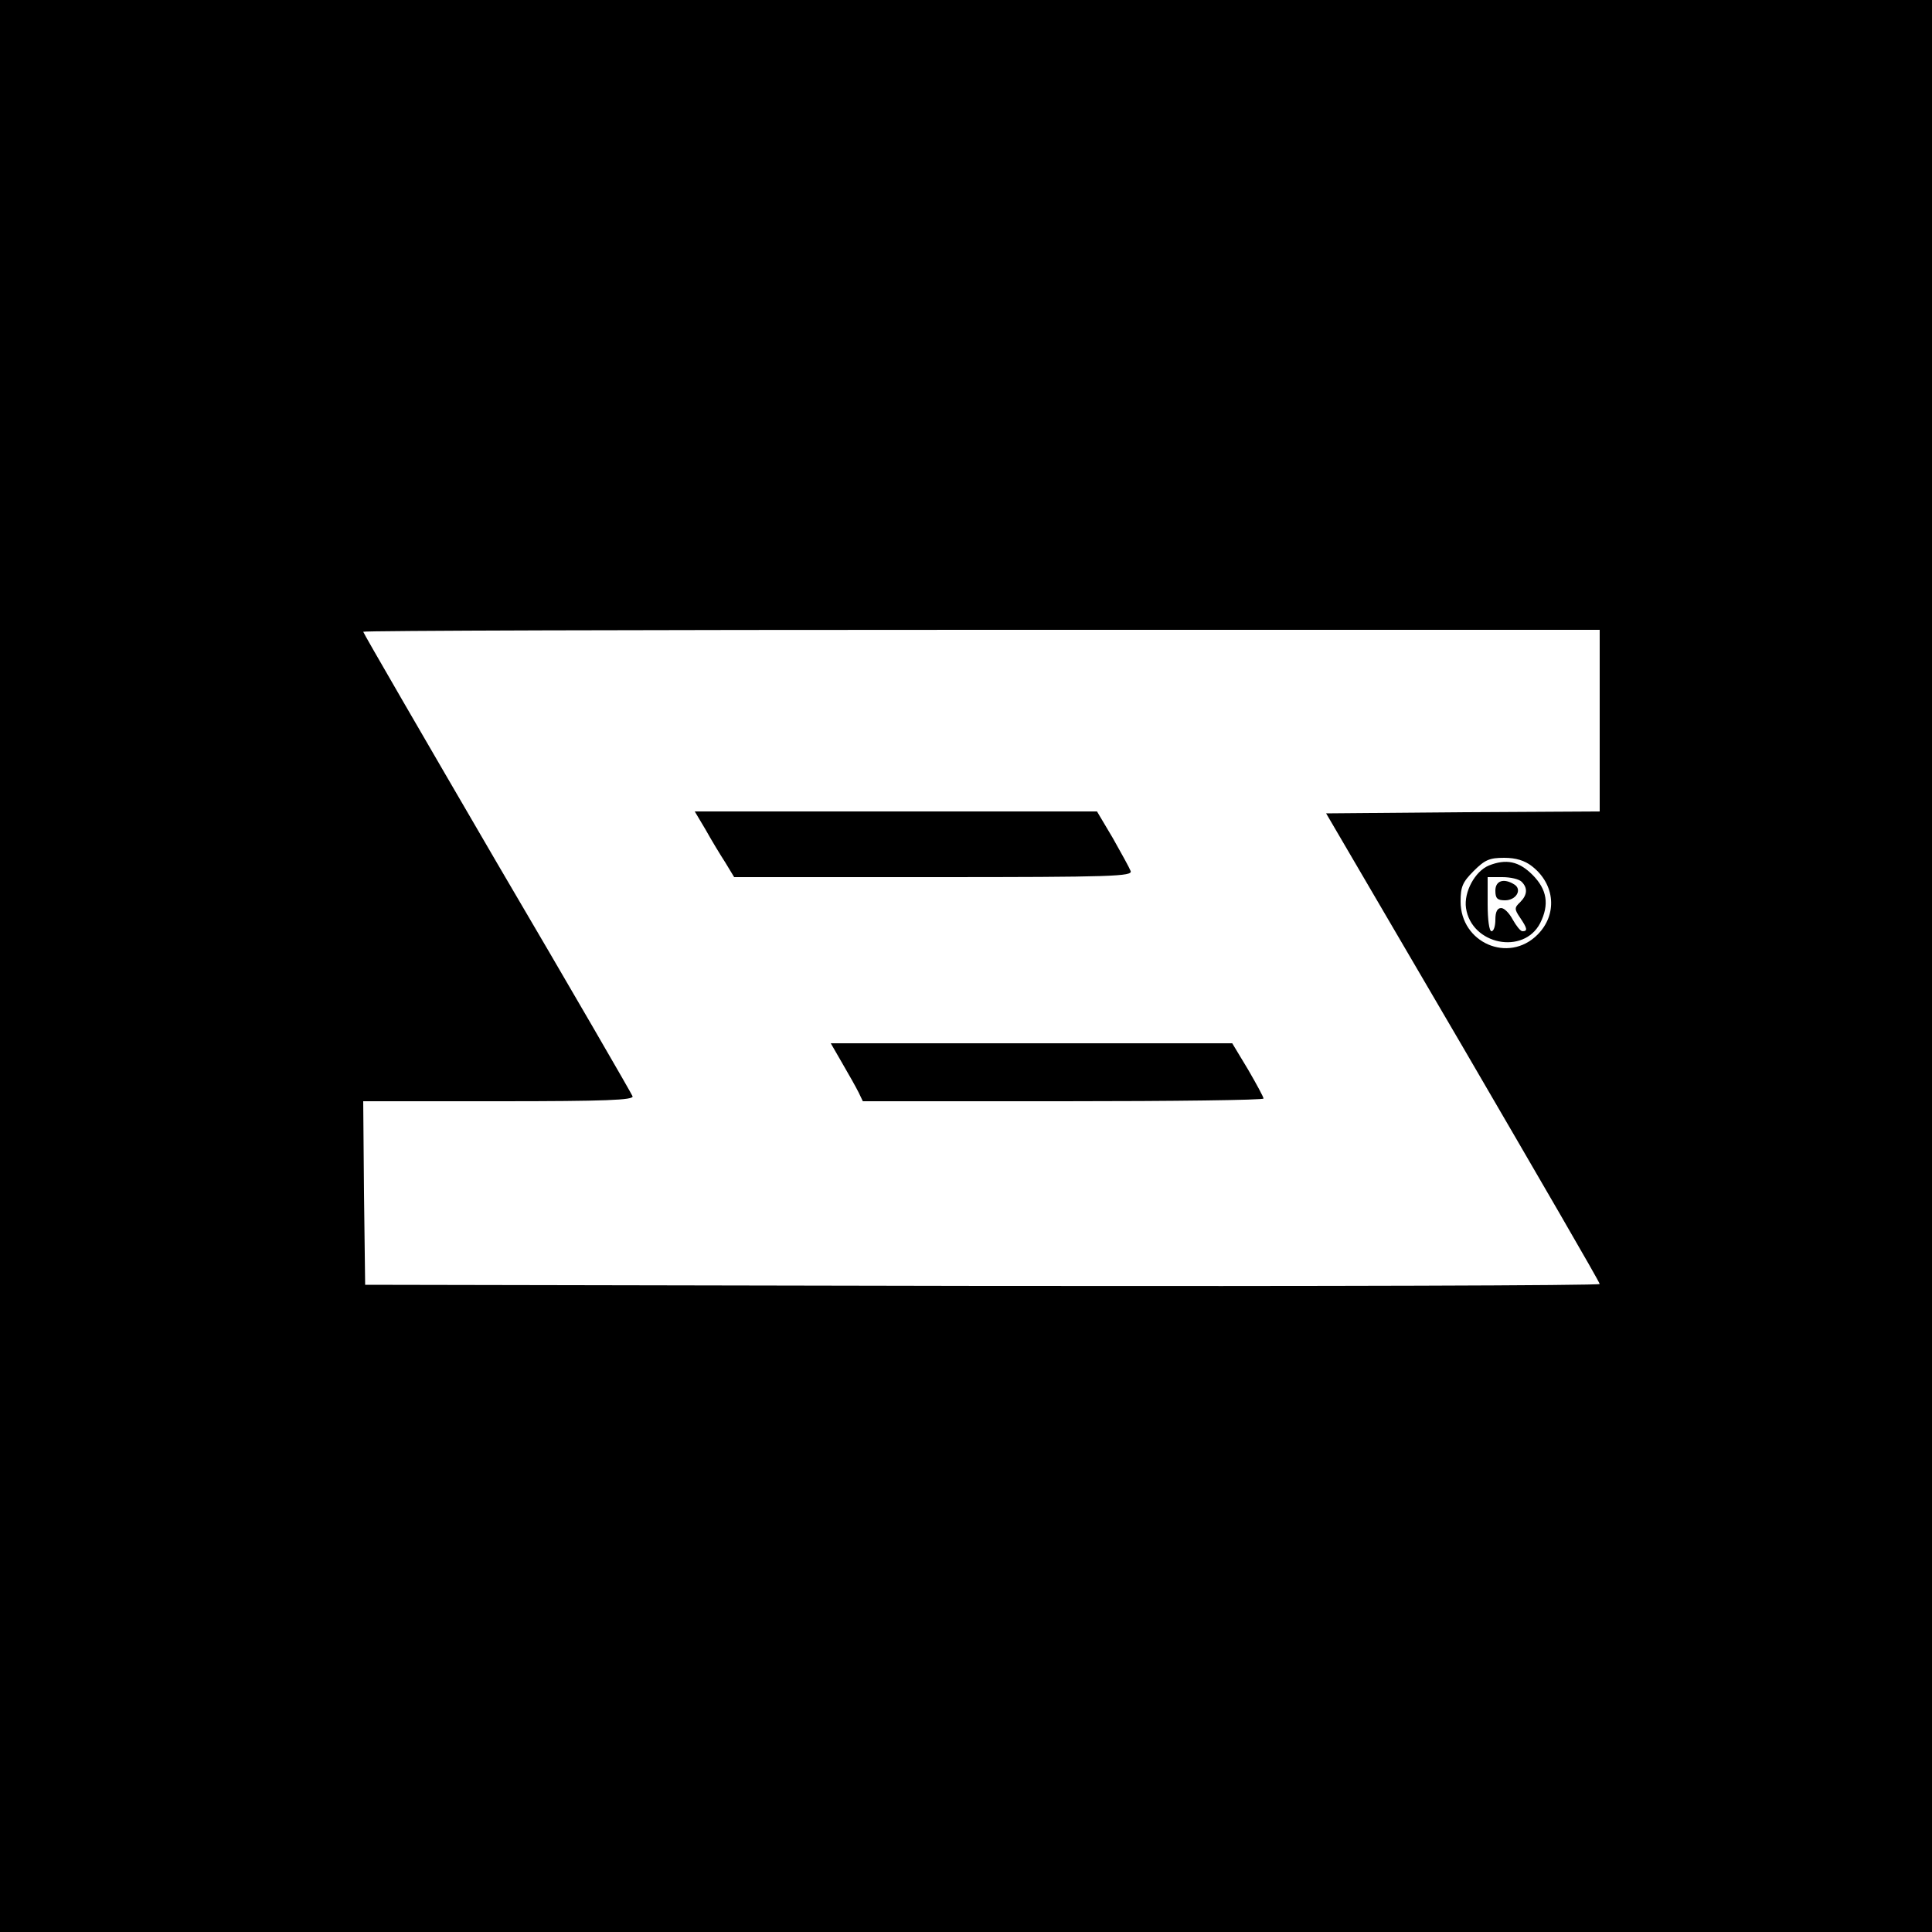 <?xml version="1.0" standalone="no"?>
<!DOCTYPE svg PUBLIC "-//W3C//DTD SVG 20010904//EN"
 "http://www.w3.org/TR/2001/REC-SVG-20010904/DTD/svg10.dtd">
<svg version="1.0" xmlns="http://www.w3.org/2000/svg"
 width="500pt" height="500pt" viewBox="0 0 500 500"
 preserveAspectRatio="xMidYMid meet">
<g transform="translate(0,500) scale(0.1,-0.1)"
fill="#000000" stroke="none">
<path d="M0 2500 l0 -2500 2500 0 2500 0 0 2500 0 2500 -2500 0 -2500 0 0
-2500z m4140 635 l0 -235 -354 -2 -354 -3 354 -605 c194 -333 354 -608 354
-613 0 -4 -719 -6 -1597 -5 l-1598 3 -3 238 -2 237 351 0 c277 0 350 3 346 13
-2 6 -160 279 -351 604 -190 326 -346 595 -346 598 0 3 720 5 1600 5 l1600 0
0 -235z m-175 -377 c60 -47 66 -125 14 -177 -75 -75 -199 -21 -199 86 0 38 5
50 34 79 29 29 41 34 79 34 30 0 53 -7 72 -22z"/>
<path d="M1826 2853 c15 -27 38 -65 51 -85 l23 -38 516 0 c464 0 516 2 510 16
-3 8 -24 46 -46 85 l-41 69 -520 0 -521 0 28 -47z"/>
<path d="M2180 2248 c17 -29 36 -63 42 -75 l11 -23 519 0 c285 0 518 3 518 7
0 4 -18 37 -40 75 l-41 68 -520 0 -519 0 30 -52z"/>
<path d="M3853 2760 c-36 -15 -65 -69 -59 -110 14 -95 149 -122 192 -39 24 48
18 87 -20 125 -35 35 -68 42 -113 24z m85 -42 c16 -16 15 -34 -4 -53 -15 -14
-15 -18 0 -40 19 -28 20 -35 6 -35 -5 0 -16 14 -25 30 -9 17 -22 30 -30 30
-10 0 -15 -10 -15 -30 0 -16 -4 -30 -10 -30 -6 0 -10 30 -10 70 l0 70 38 0
c21 0 43 -5 50 -12z"/>
<path d="M3870 2695 c0 -20 5 -25 25 -25 29 0 45 28 24 41 -27 17 -49 10 -49
-16z"/>
</g>
</svg>
